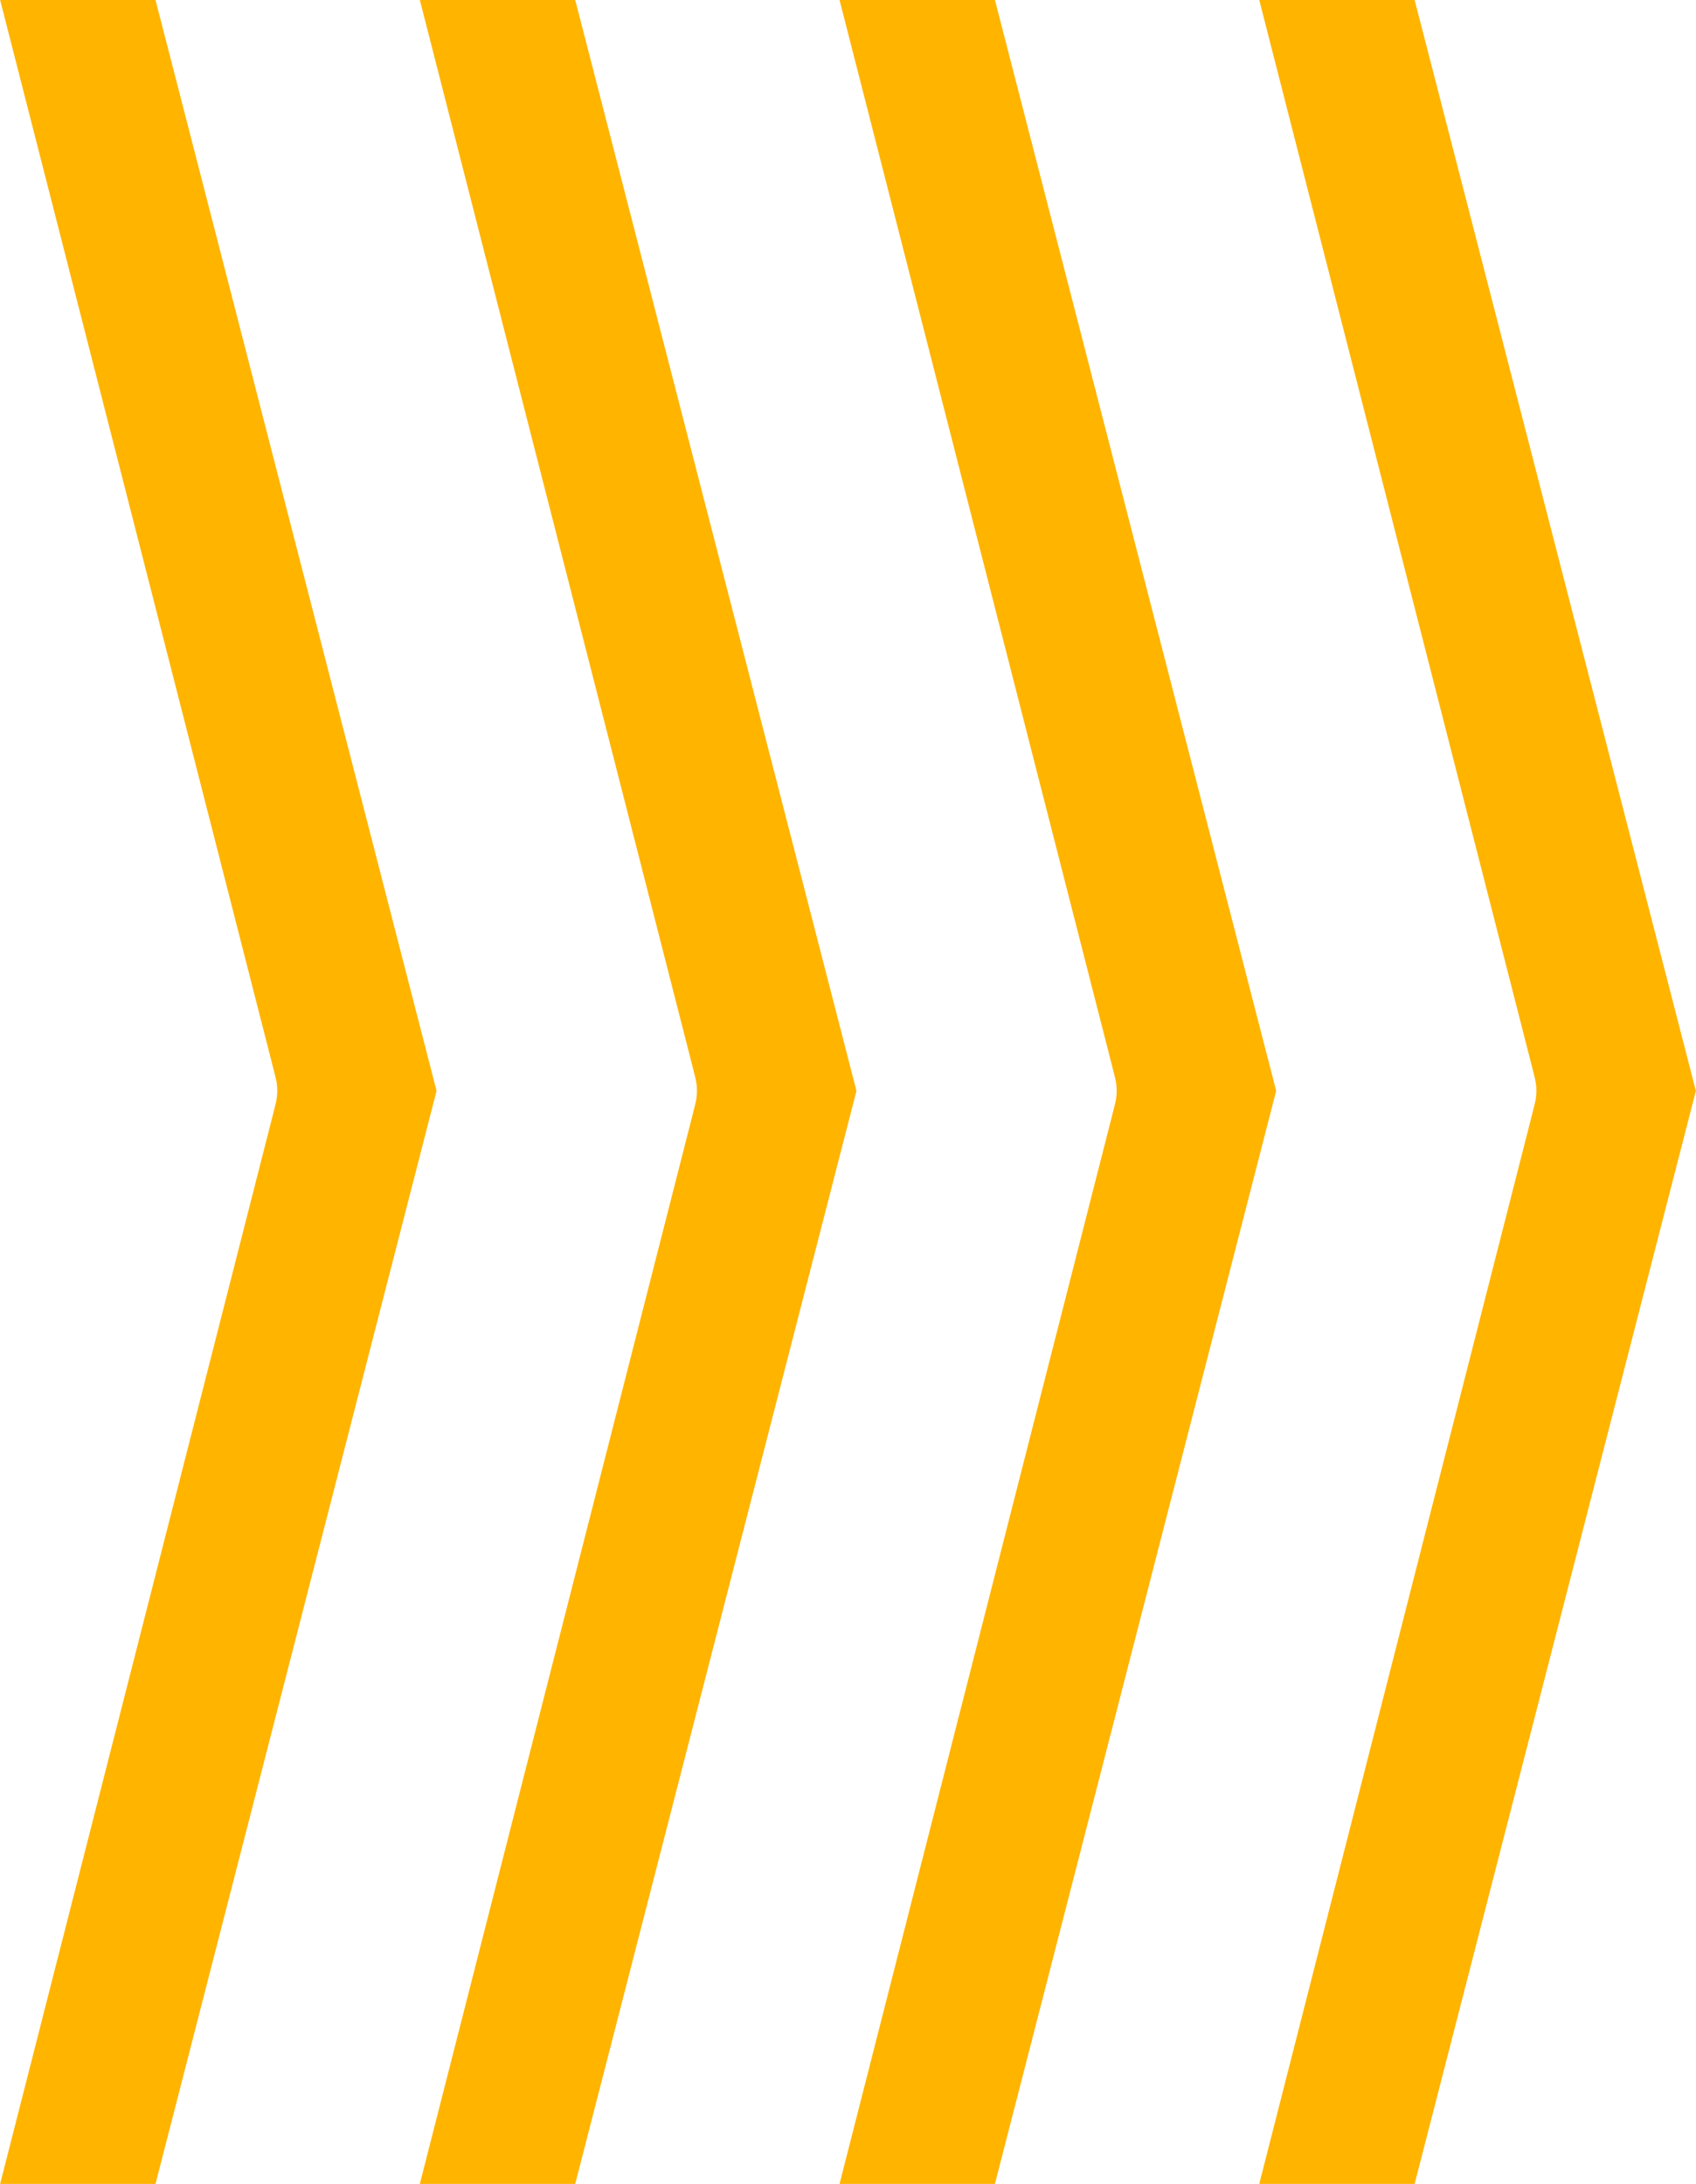 <?xml version="1.0" encoding="UTF-8"?>
<!DOCTYPE svg PUBLIC "-//W3C//DTD SVG 1.1//EN" "http://www.w3.org/Graphics/SVG/1.1/DTD/svg11.dtd">
<!-- Creator: CorelDRAW -->
<svg xmlns="http://www.w3.org/2000/svg" xml:space="preserve" width="466px" height="600px" version="1.1" style="shape-rendering:geometricPrecision; text-rendering:geometricPrecision; image-rendering:optimizeQuality; fill-rule:evenodd; clip-rule:evenodd"
viewBox="0 0 86.22 111.03"
 xmlns:xlink="http://www.w3.org/1999/xlink"
 xmlns:xodm="http://www.corel.com/coreldraw/odm/2003">
 <defs>
  <style type="text/css">
   <![CDATA[
    .fil0 {fill:#FFB400;fill-rule:nonzero}
   ]]>
  </style>
 </defs>
 <g id="Layer_x0020_1">
  <g id="_2612527892784">
   <path class="fil0" d="M7.9 111.03l-7.9 0 13.87 -54.36c0.11,-0.48 0.22,-0.73 0.22,-1.21 0,-0.49 -0.11,-0.74 -0.22,-1.22l-13.87 -54.24 7.9 0 14.29 55.46 -14.29 55.57z"/>
   <path class="fil0" d="M29.24 111.03l-7.9 0 13.87 -54.36c0.11,-0.48 0.22,-0.73 0.22,-1.21 0,-0.49 -0.11,-0.74 -0.22,-1.22l-13.87 -54.24 7.9 0 14.3 55.46 -14.3 55.57z"/>
   <path class="fil0" d="M50.58 111.03l-7.9 0 13.87 -54.36c0.11,-0.48 0.22,-0.73 0.22,-1.21 0,-0.49 -0.11,-0.74 -0.22,-1.22l-13.87 -54.24 7.9 0 14.3 55.46 -14.3 55.57z"/>
   <path class="fil0" d="M71.92 111.03l-7.9 0 13.87 -54.36c0.11,-0.48 0.22,-0.73 0.22,-1.21 0,-0.49 -0.11,-0.74 -0.22,-1.22l-13.87 -54.24 7.9 0 14.3 55.46 -14.3 55.57z"/>
  </g>
 </g>
</svg>
